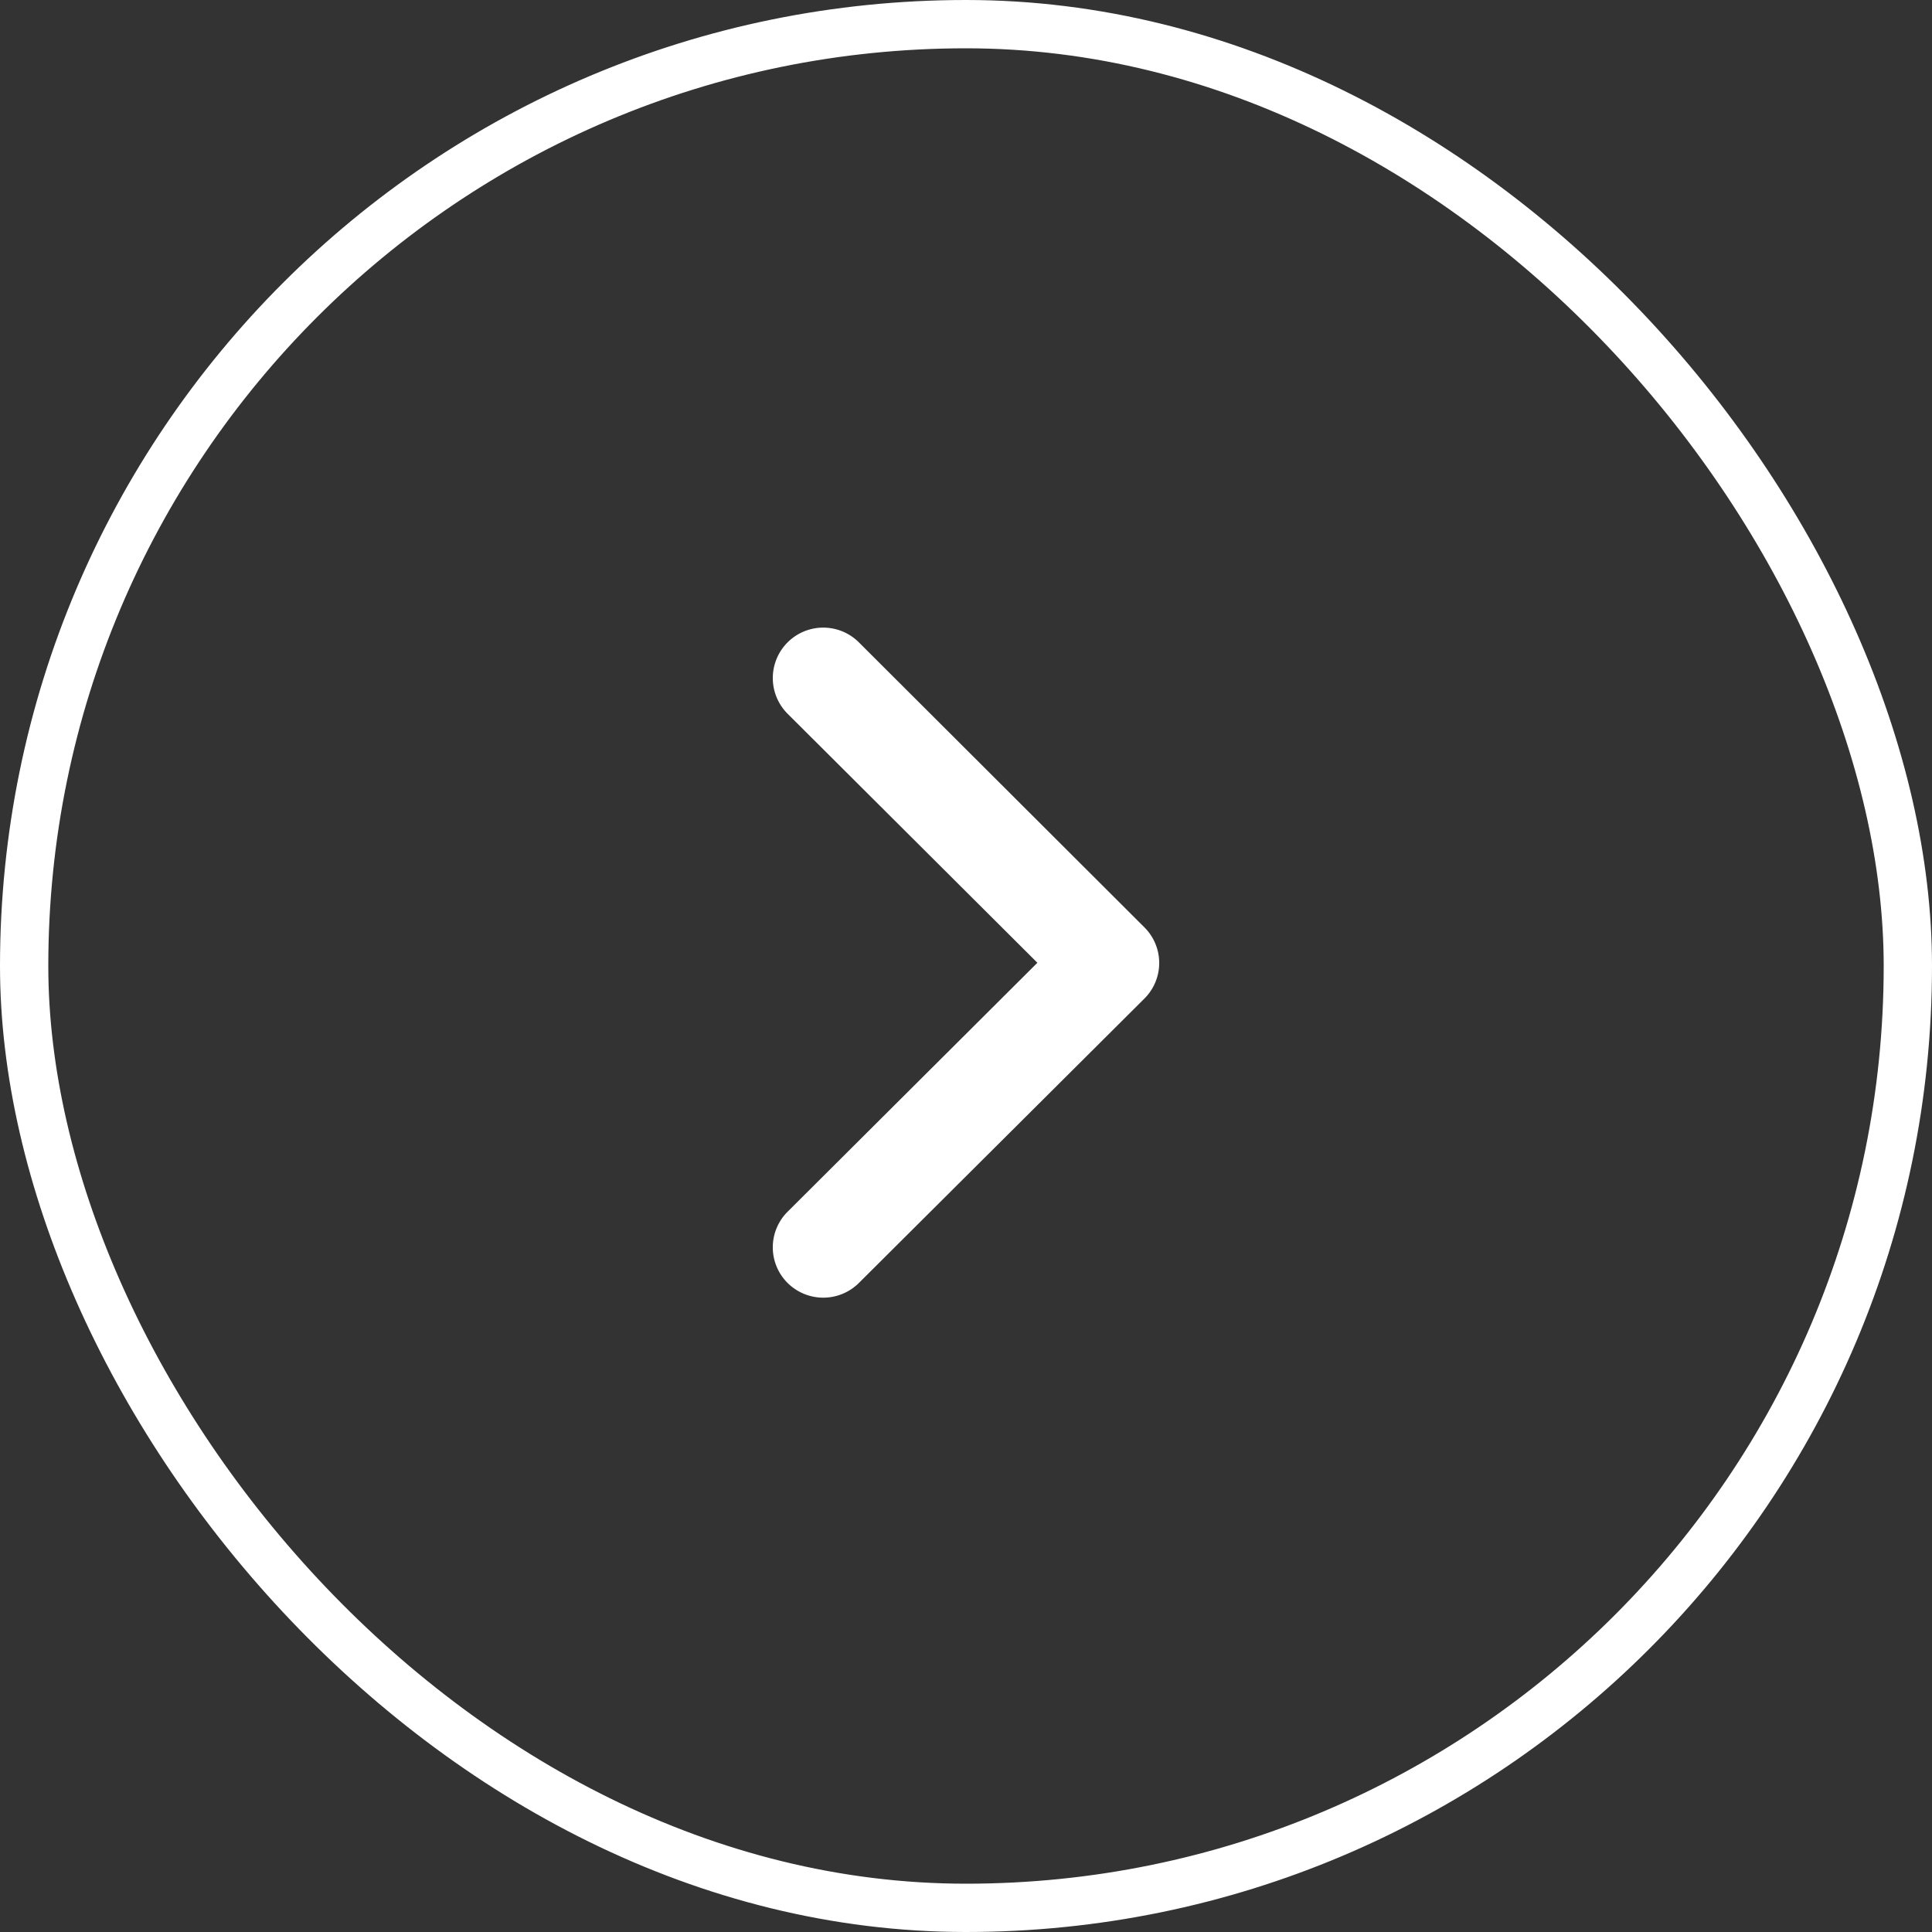 <svg id="Group_12358" data-name="Group 12358" xmlns="http://www.w3.org/2000/svg" width="40" height="40" viewBox="0 0 40 40">
  <rect x="0" y="0" width="40" height="40" fill="#333333" stroke="none"/>
  <g id="Group_10683" data-name="Group 10683">
    <g id="Group_12288" data-name="Group 12288">
      <g id="Group_12295" data-name="Group 12295">
        <g id="Group_12296" data-name="Group 12296">
          <g id="Group_10616" data-name="Group 10616">
            <g id="Rectangle_805" data-name="Rectangle 805" fill="none" stroke="#fff" stroke-width="1">
              <rect width="40" height="40" rx="20" stroke="none"/>
              <rect x="0.5" y="0.5" width="39" height="39" rx="19.5" fill="none"/>
            </g>
          </g>
          <g id="Group_12294" data-name="Group 12294" transform="translate(16 13)">
            <g id="Icon_-_Chevron_Left_" data-name="Icon - Chevron (Left)" transform="translate(0 0)">
              <path id="Union_11" data-name="Union 11" d="M.306,13.562a1.04,1.04,0,0,1,0-1.474L5.478,6.933.306,1.777A1.043,1.043,0,0,1,1.783.3L7.694,6.2a1.04,1.04,0,0,1,0,1.474L1.783,13.562a1.047,1.047,0,0,1-1.477,0Z" fill="#fff"/>
            </g>
          </g>
        </g>
      </g>
    </g>
  </g>
</svg>
